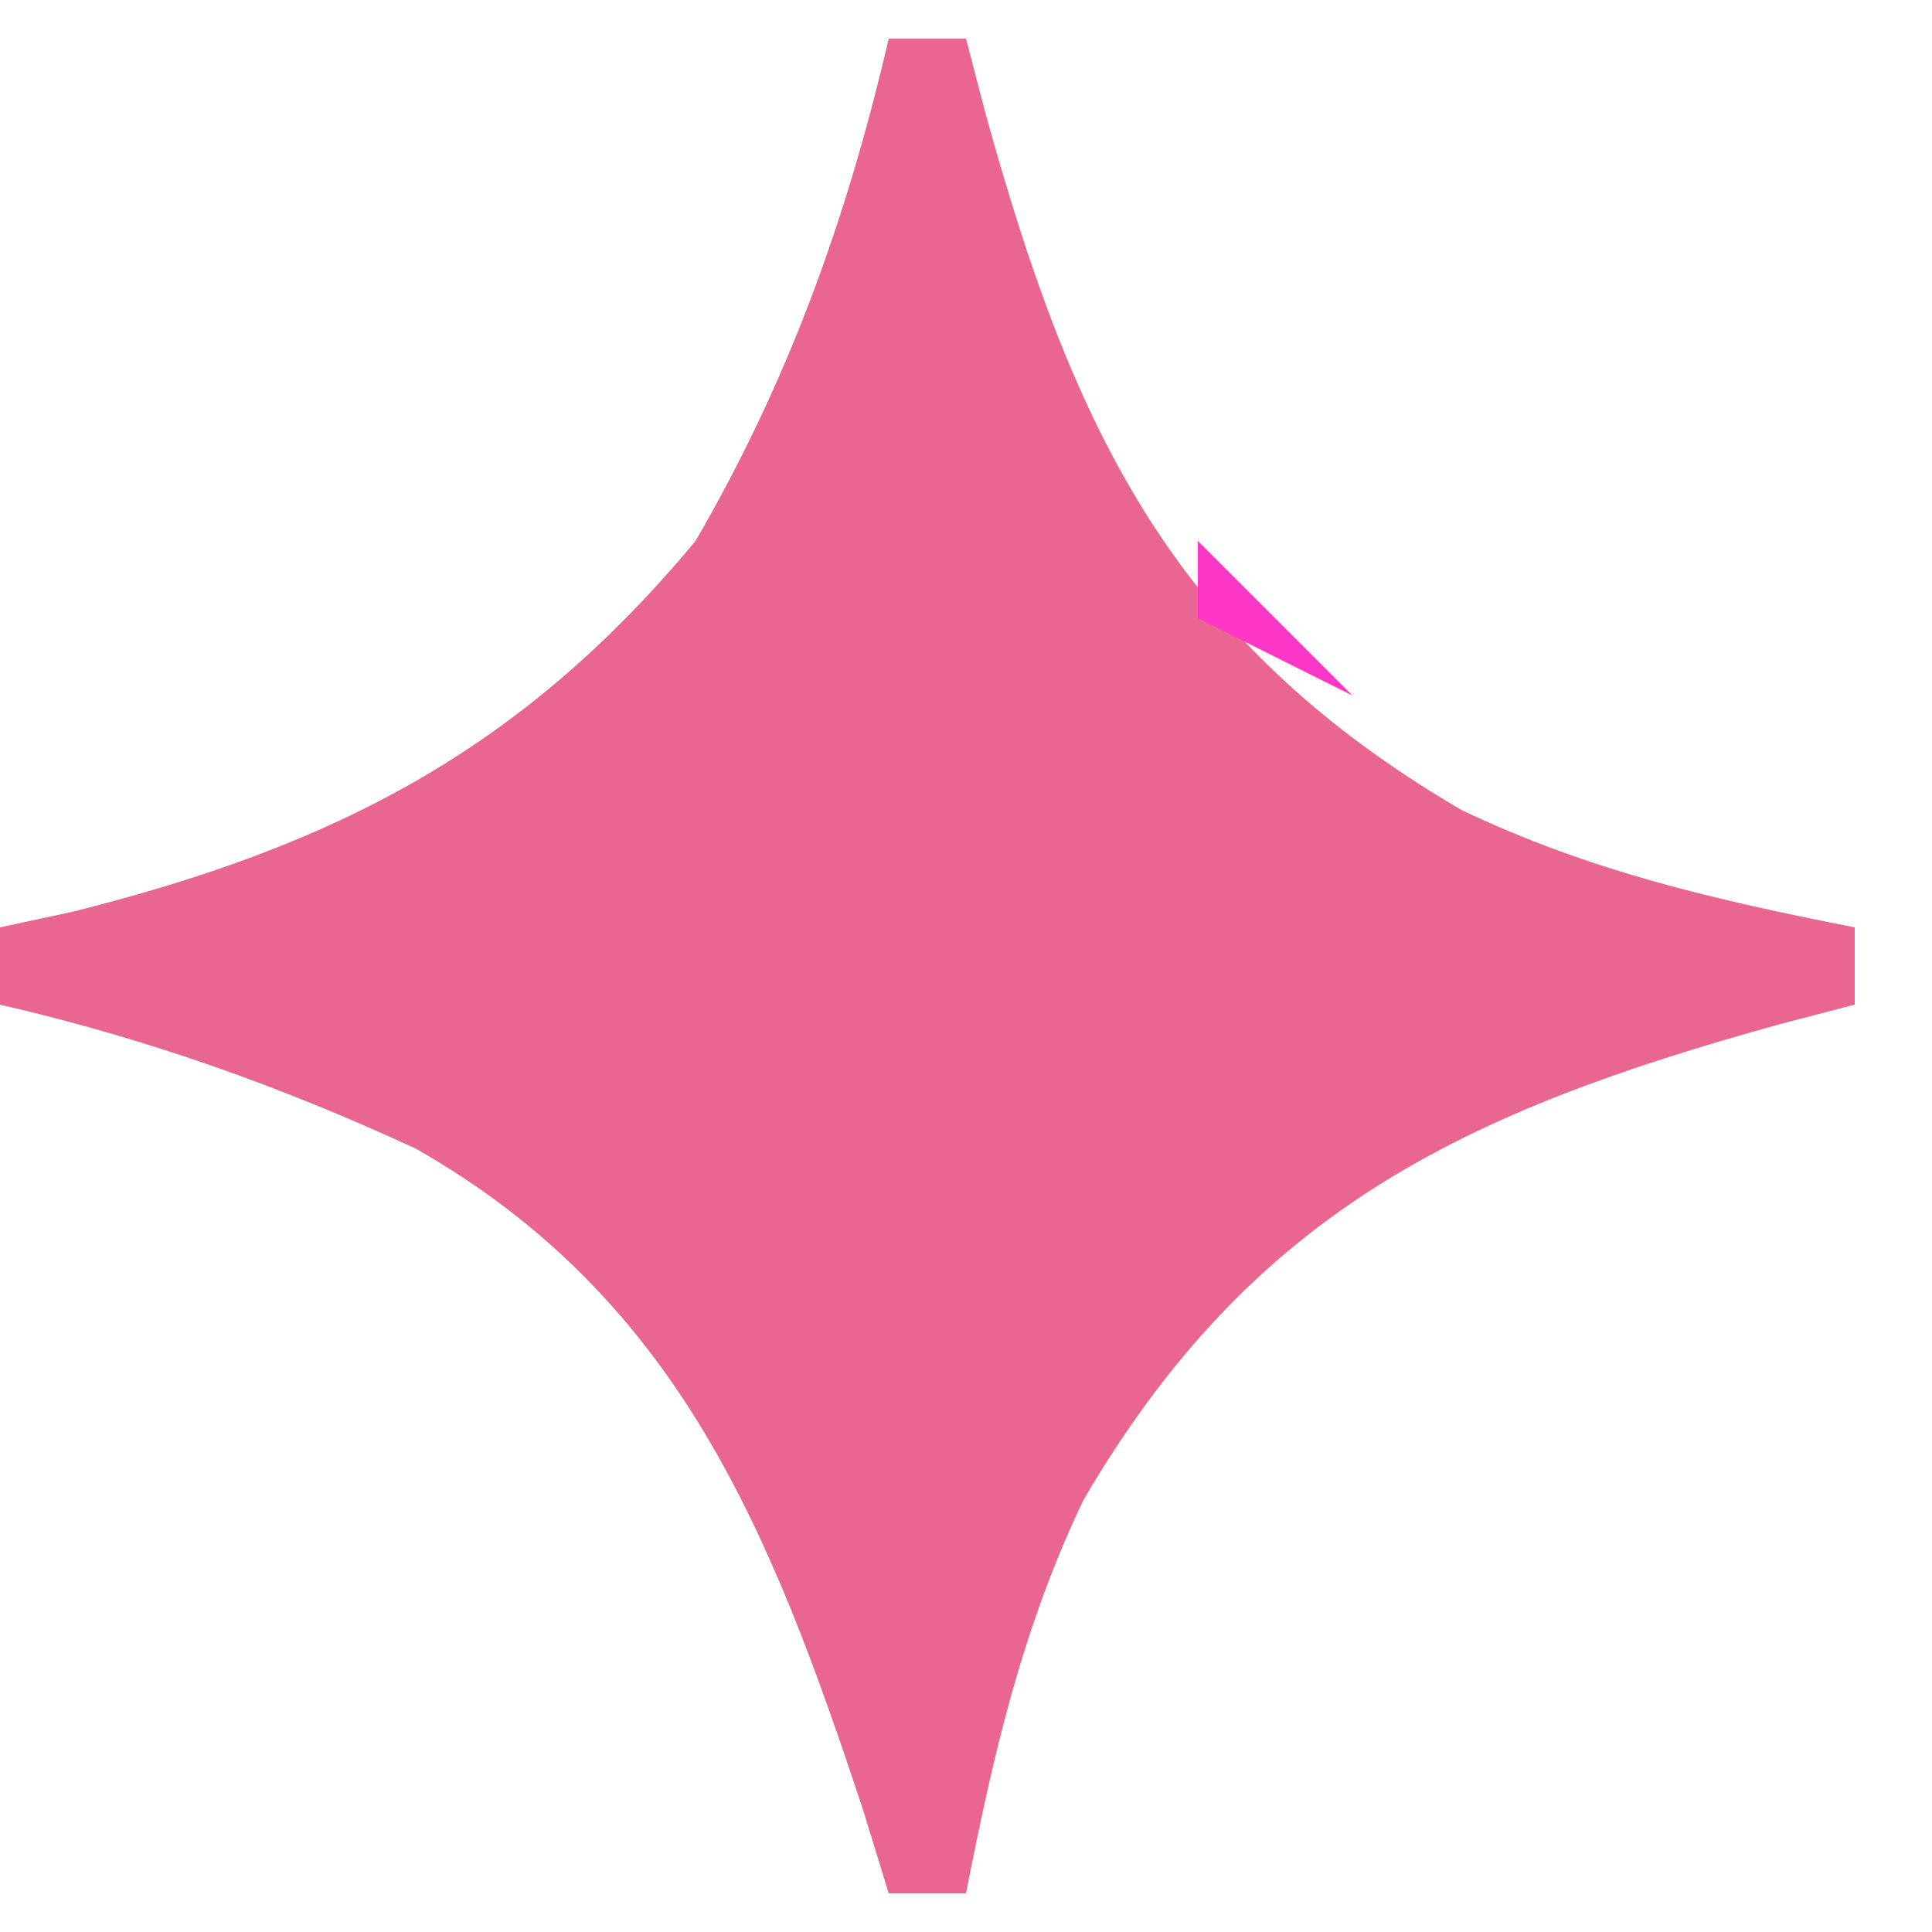 <?xml version="1.0" encoding="UTF-8"?>
<svg version="1.1" xmlns="http://www.w3.org/2000/svg" width="50" height="50">
<path d="M0 0 C0.66 0 1.32 0 2 0 C2.17 0.652 2.34 1.305 2.516 1.977 C4.778 10.136 7.351 15.594 14.828 19.965 C18.152 21.549 21.392 22.291 25 23 C25 23.66 25 24.32 25 25 C24.348 25.17 23.695 25.34 23.023 25.516 C14.864 27.778 9.406 30.351 5.035 37.828 C3.451 41.152 2.709 44.392 2 48 C1.34 48 0.68 48 0 48 C-0.219 47.287 -0.438 46.574 -0.664 45.84 C-3.043 38.655 -5.434 32.597 -12.246 28.723 C-15.767 27.098 -19.222 25.872 -23 25 C-23 24.34 -23 23.68 -23 23 C-22.371 22.865 -21.742 22.729 -21.094 22.59 C-14.323 20.887 -9.507 18.423 -5 13 C-2.593 8.863 -1.081 4.649 0 0 Z " fill="#E86690" transform="translate(23,1)"/>
<path d="M0 0 C1.32 1.32 2.64 2.64 4 4 C2.68 3.34 1.36 2.68 0 2 C0 1.34 0 0.68 0 0 Z " fill="#FF36C8" transform="translate(31,14)"/>
<path d="M0 0 C4 1 4 1 4 1 Z " fill="#FF5F9F" transform="translate(43,22)"/>
<path d="" fill="#FF639B" transform="translate(0,0)"/>
<path d="" fill="#FF38C6" transform="translate(0,0)"/>
<path d="M0 0 C3 1 3 1 3 1 Z " fill="#FF46B8" transform="translate(44,27)"/>
<path d="M0 0 C3 1 3 1 3 1 Z " fill="#FF38C6" transform="translate(0,27)"/>
<path d="M0 0 C3 1 3 1 3 1 Z " fill="#FF46B8" transform="translate(1,22)"/>
<path d="" fill="#FF38C6" transform="translate(0,0)"/>
<path d="" fill="#FF46B8" transform="translate(0,0)"/>
<path d="" fill="#FF55AA" transform="translate(0,0)"/>
<path d="" fill="#FF6A94" transform="translate(0,0)"/>
<path d="" fill="#FF3FBF" transform="translate(0,0)"/>
<path d="" fill="#FF3FBF" transform="translate(0,0)"/>
<path d="" fill="#FF2AD4" transform="translate(0,0)"/>
<path d="" fill="#FF6A94" transform="translate(0,0)"/>
<path d="M0 0 C2 1 2 1 2 1 Z " fill="#FF7F7F" transform="translate(11,31)"/>
<path d="M0 0 C2 1 2 1 2 1 Z " fill="#FF6A94" transform="translate(38,29)"/>
<path d="M0 0 C2 1 2 1 2 1 Z " fill="#FF7F7F" transform="translate(41,28)"/>
<path d="M0 0 C2 1 2 1 2 1 Z " fill="#FF6A94" transform="translate(5,28)"/>
<path d="M0 0 C2 1 2 1 2 1 Z " fill="#FF6A94" transform="translate(40,21)"/>
<path d="M0 0 C2 1 2 1 2 1 Z " fill="#FF2AD4" transform="translate(5,21)"/>
<path d="M0 0 C2 1 2 1 2 1 Z " fill="#FF2AD4" transform="translate(38,20)"/>
<path d="M0 0 C2 1 2 1 2 1 Z " fill="#FF7F7F" transform="translate(8,20)"/>
<path d="M0 0 C2 1 2 1 2 1 Z " fill="#FF3FBF" transform="translate(36,19)"/>
<path d="M0 0 C2 1 2 1 2 1 Z " fill="#FF2AD4" transform="translate(10,19)"/>
<path d="" fill="#FF3FBF" transform="translate(0,0)"/>
<path d="" fill="#FF2AD4" transform="translate(0,0)"/>
<path d="" fill="#FF6A94" transform="translate(0,0)"/>
<path d="" fill="#FF6A94" transform="translate(0,0)"/>
<path d="" fill="#FF7F7F" transform="translate(0,0)"/>
<path d="" fill="#FF7F7F" transform="translate(0,0)"/>
<path d="" fill="#FF55AA" transform="translate(0,0)"/>
<path d="" fill="#FF7F7F" transform="translate(0,0)"/>
<path d="" fill="#FF7F7F" transform="translate(0,0)"/>
<path d="" fill="#FF6699" transform="translate(0,0)"/>
<path d="" fill="#FF55AA" transform="translate(0,0)"/>
<path d="" fill="#FF6699" transform="translate(0,0)"/>
<path d="" fill="#FF7F7F" transform="translate(0,0)"/>
<path d="" fill="#FF7F7F" transform="translate(0,0)"/>
<path d="" fill="#FF7F7F" transform="translate(0,0)"/>
<path d="" fill="#FF55AA" transform="translate(0,0)"/>
<path d="" fill="#FF7F7F" transform="translate(0,0)"/>
<path d="" fill="#FF55AA" transform="translate(0,0)"/>
<path d="" fill="#FF55AA" transform="translate(0,0)"/>
<path d="" fill="#FF7F7F" transform="translate(0,0)"/>
<path d="" fill="#FF7F7F" transform="translate(0,0)"/>
<path d="" fill="#FF55AA" transform="translate(0,0)"/>
<path d="" fill="#FF55AA" transform="translate(0,0)"/>
<path d="" fill="#FF7F7F" transform="translate(0,0)"/>
<path d="" fill="#FF55AA" transform="translate(0,0)"/>
<path d="" fill="#FF7F7F" transform="translate(0,0)"/>
<path d="" fill="#FF55AA" transform="translate(0,0)"/>
<path d="" fill="#FF55AA" transform="translate(0,0)"/>
</svg>
